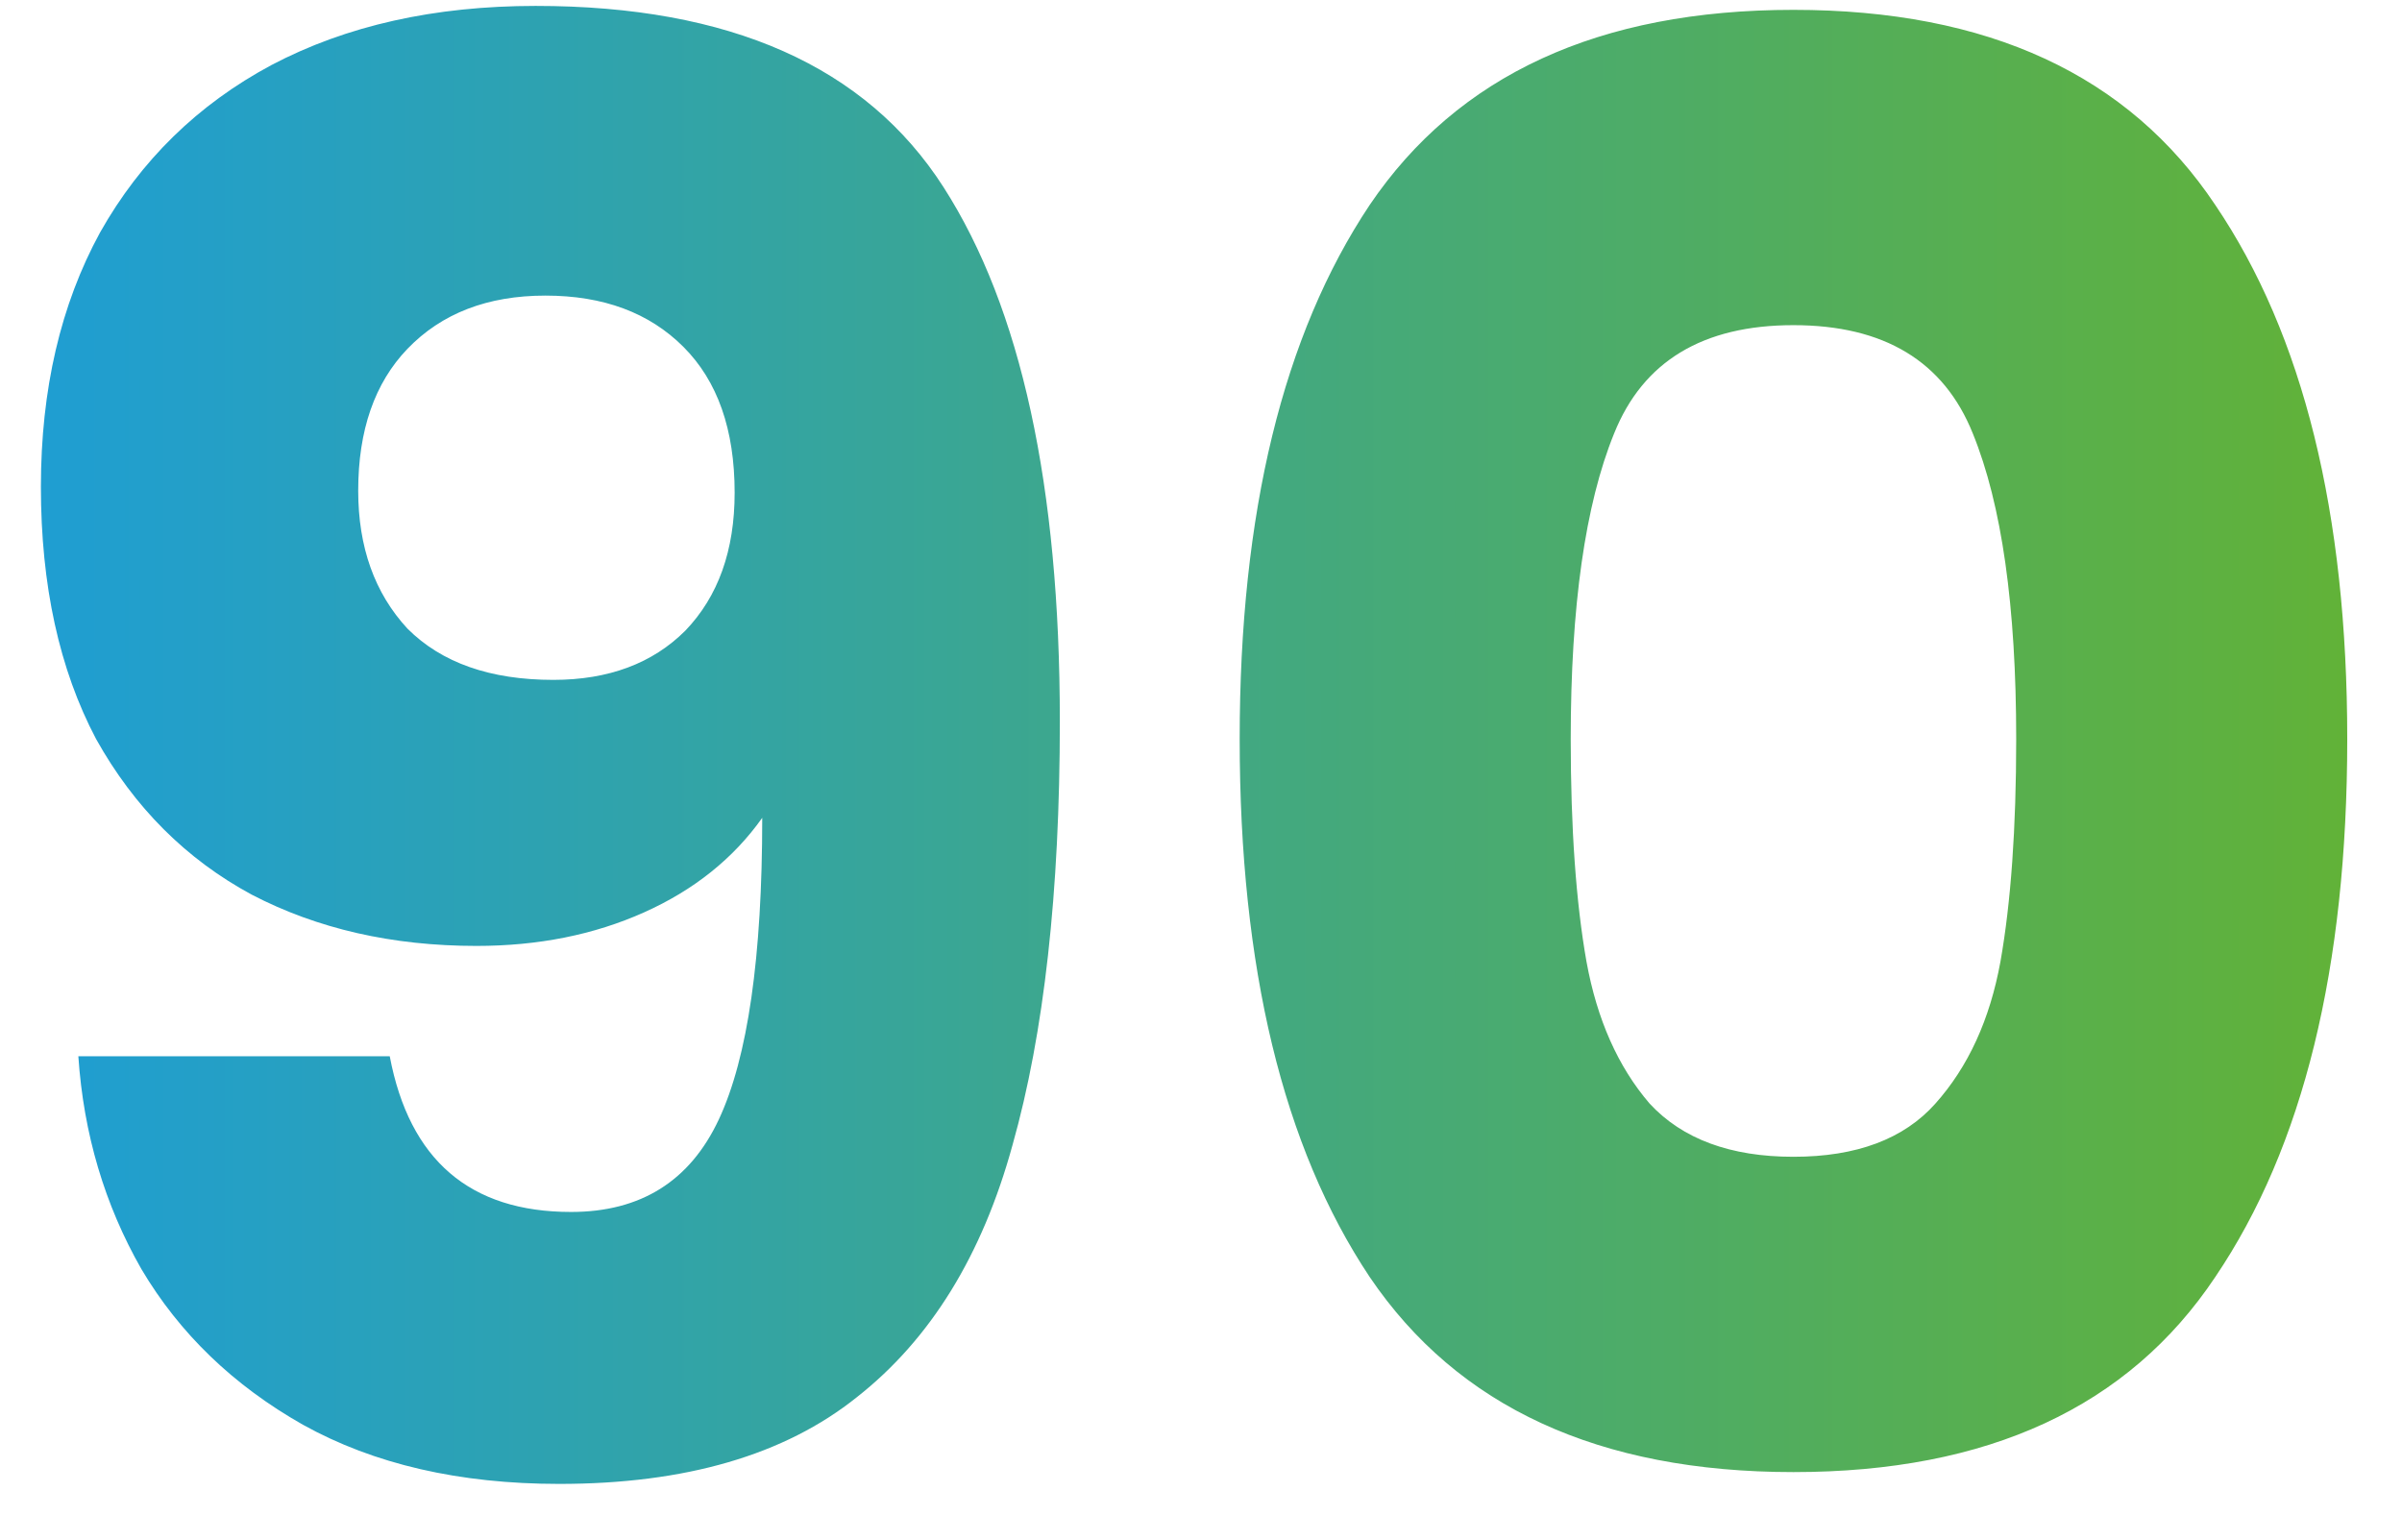 <svg width="39" height="25" viewBox="0 0 39 25" fill="none" xmlns="http://www.w3.org/2000/svg">
<path d="M6.328 17.152C6.648 18.837 7.629 19.68 9.272 19.68C10.403 19.68 11.203 19.179 11.672 18.176C12.141 17.173 12.376 15.541 12.376 13.28C11.907 13.941 11.267 14.453 10.456 14.816C9.645 15.179 8.739 15.36 7.736 15.36C6.371 15.36 5.155 15.083 4.088 14.528C3.021 13.952 2.179 13.109 1.56 12C0.963 10.869 0.664 9.504 0.664 7.904C0.664 6.325 0.984 4.949 1.624 3.776C2.285 2.603 3.213 1.696 4.408 1.056C5.624 0.416 7.053 0.096 8.696 0.096C11.853 0.096 14.061 1.077 15.32 3.04C16.579 5.003 17.208 7.893 17.208 11.712C17.208 14.485 16.952 16.779 16.44 18.592C15.949 20.384 15.107 21.749 13.912 22.688C12.739 23.627 11.128 24.096 9.08 24.096C7.459 24.096 6.072 23.776 4.92 23.136C3.789 22.496 2.915 21.653 2.296 20.608C1.699 19.563 1.357 18.411 1.272 17.152H6.328ZM8.984 11.04C9.88 11.04 10.595 10.773 11.128 10.24C11.661 9.685 11.928 8.939 11.928 8C11.928 6.976 11.651 6.187 11.096 5.632C10.541 5.077 9.795 4.8 8.856 4.8C7.917 4.8 7.171 5.088 6.616 5.664C6.083 6.219 5.816 6.987 5.816 7.968C5.816 8.885 6.083 9.632 6.616 10.208C7.171 10.763 7.96 11.04 8.984 11.04ZM20.128 12C20.128 8.331 20.831 5.44 22.239 3.328C23.669 1.216 25.962 0.16 29.119 0.16C32.277 0.16 34.559 1.216 35.968 3.328C37.397 5.44 38.111 8.331 38.111 12C38.111 15.712 37.397 18.624 35.968 20.736C34.559 22.848 32.277 23.904 29.119 23.904C25.962 23.904 23.669 22.848 22.239 20.736C20.831 18.624 20.128 15.712 20.128 12ZM32.736 12C32.736 9.845 32.501 8.192 32.032 7.04C31.562 5.867 30.591 5.28 29.119 5.28C27.648 5.28 26.677 5.867 26.207 7.04C25.738 8.192 25.503 9.845 25.503 12C25.503 13.451 25.589 14.656 25.759 15.616C25.93 16.555 26.271 17.323 26.784 17.92C27.317 18.496 28.096 18.784 29.119 18.784C30.143 18.784 30.912 18.496 31.424 17.92C31.957 17.323 32.309 16.555 32.48 15.616C32.65 14.656 32.736 13.451 32.736 12Z" fill="url(#paint0_linear_1199_14791)"/>
<defs>
<linearGradient id="paint0_linear_1199_14791" x1="-1" y1="13" x2="40" y2="13" gradientUnits="userSpaceOnUse">
<stop stop-color="#1C9DD9"/>
<stop offset="1" stop-color="#65B330"/>
</linearGradient>
</defs>
</svg>
